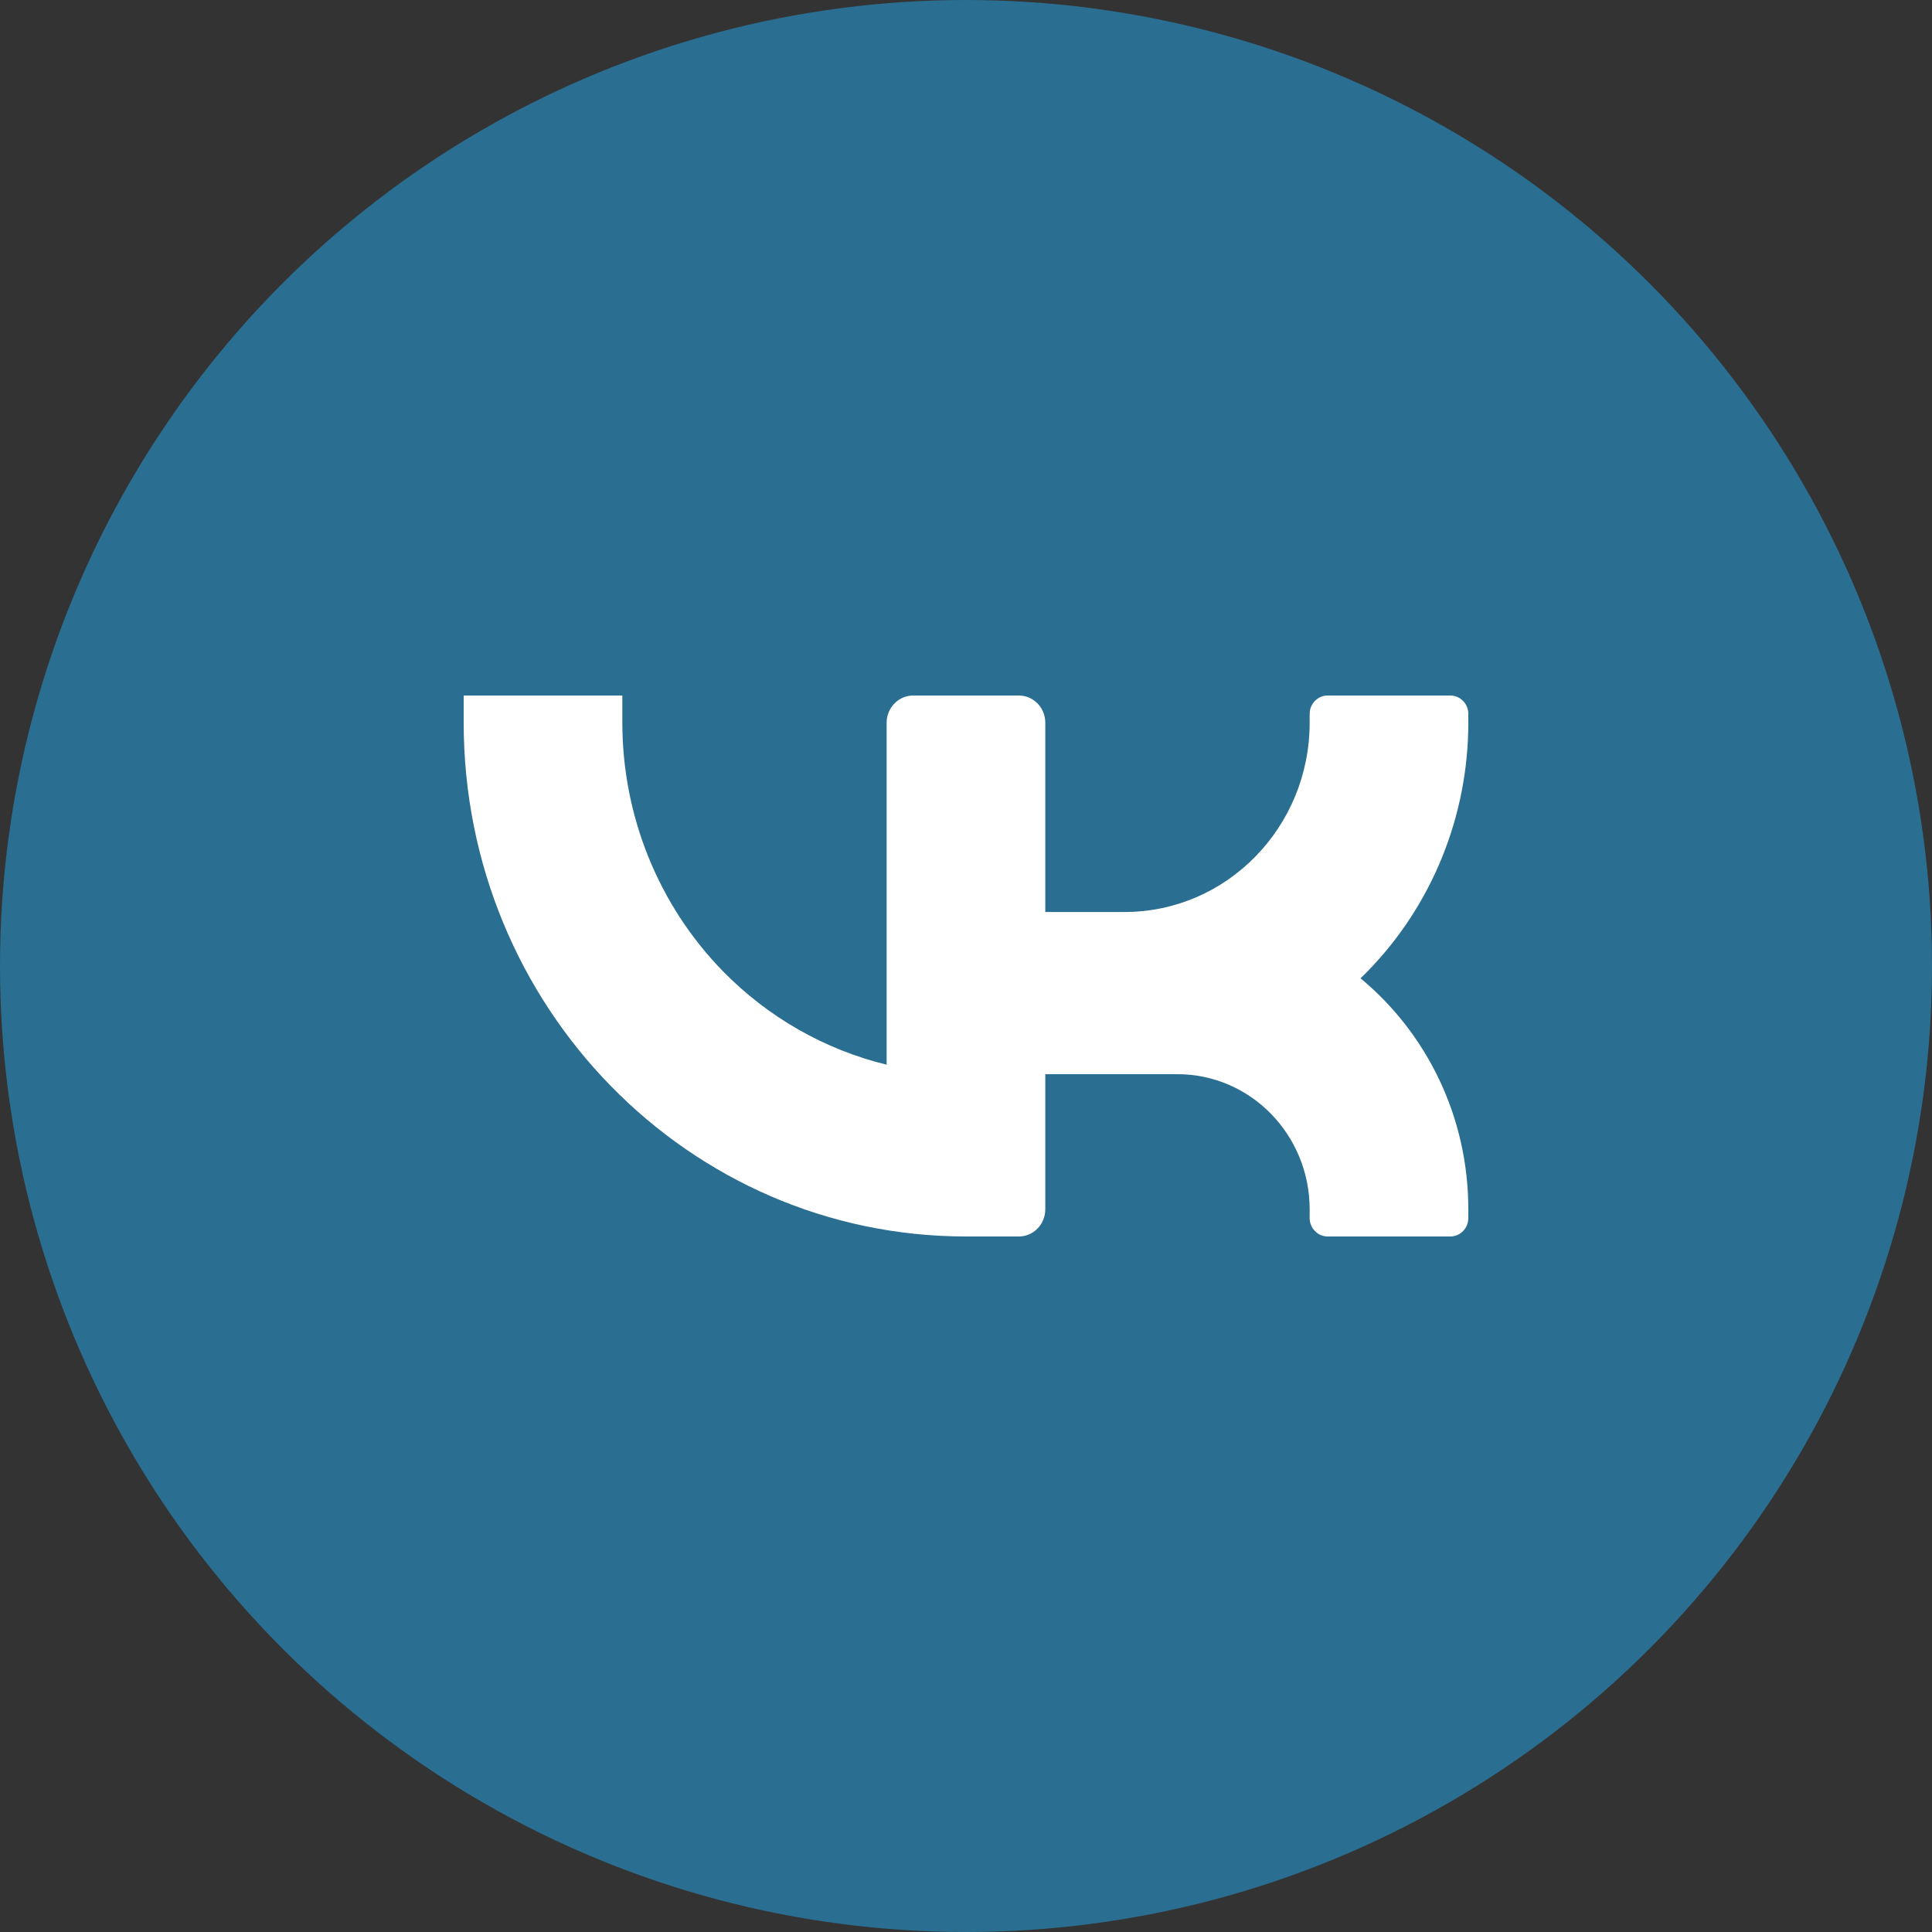 <?xml version="1.0" encoding="UTF-8"?> <svg xmlns="http://www.w3.org/2000/svg" width="25" height="25" viewBox="0 0 25 25" fill="none"><rect x="0" y="0" width="25" height="25" fill="#333333" stroke="none"/><circle data-figma-bg-blur-radius="400" cx="12.5" cy="12.5" r="12.5" fill="#2A6E91"></circle><g clip-path="url(#clip1_26_101)"><path fill-rule="evenodd" clip-rule="evenodd" d="M13.526 11.801H14.553C15.875 11.801 16.947 10.703 16.947 9.351C16.947 9.31 16.947 9.272 16.947 9.238C16.947 9.107 17.051 9 17.179 9C17.574 9 18.372 9 18.768 9C18.829 9 18.889 9.025 18.932 9.07C18.976 9.114 19 9.174 19 9.238C19 9.272 19 9.31 19 9.351C19 10.557 18.531 11.714 17.697 12.568C17.667 12.598 17.637 12.629 17.605 12.659C18.456 13.364 19 14.443 19 15.649C19 15.69 19 15.728 19 15.762C19 15.825 18.976 15.886 18.932 15.93C18.889 15.975 18.829 16 18.768 16C18.372 16 17.574 16 17.179 16C17.118 16 17.058 15.975 17.016 15.93C16.971 15.886 16.947 15.825 16.947 15.762C16.947 15.727 16.947 15.69 16.947 15.649C16.947 14.684 16.182 13.9 15.236 13.9H13.526V15.649C13.526 15.742 13.49 15.831 13.426 15.897C13.362 15.963 13.275 16 13.183 16H12.5C8.91 16 6 13.023 6 9.351C6 9.129 6 9 6 9H8.053C8.053 9 8.053 9.131 8.053 9.351C8.053 10.557 8.521 11.714 9.355 12.568C9.943 13.168 10.678 13.584 11.473 13.777V9.351C11.473 9.258 11.51 9.169 11.574 9.103C11.637 9.037 11.725 9 11.816 9C12.195 9 12.805 9 13.183 9C13.275 9 13.362 9.037 13.426 9.103C13.49 9.169 13.526 9.258 13.526 9.351V11.801Z" fill="white"></path></g><defs><clipPath id="bgblur_0_26_101_clip_path"><circle transform="translate(400 400)" cx="12.5" cy="12.5" r="12.5"></circle></clipPath><clipPath id="clip1_26_101"><rect width="13" height="7" fill="white" transform="translate(6 9)"></rect></clipPath></defs></svg> 